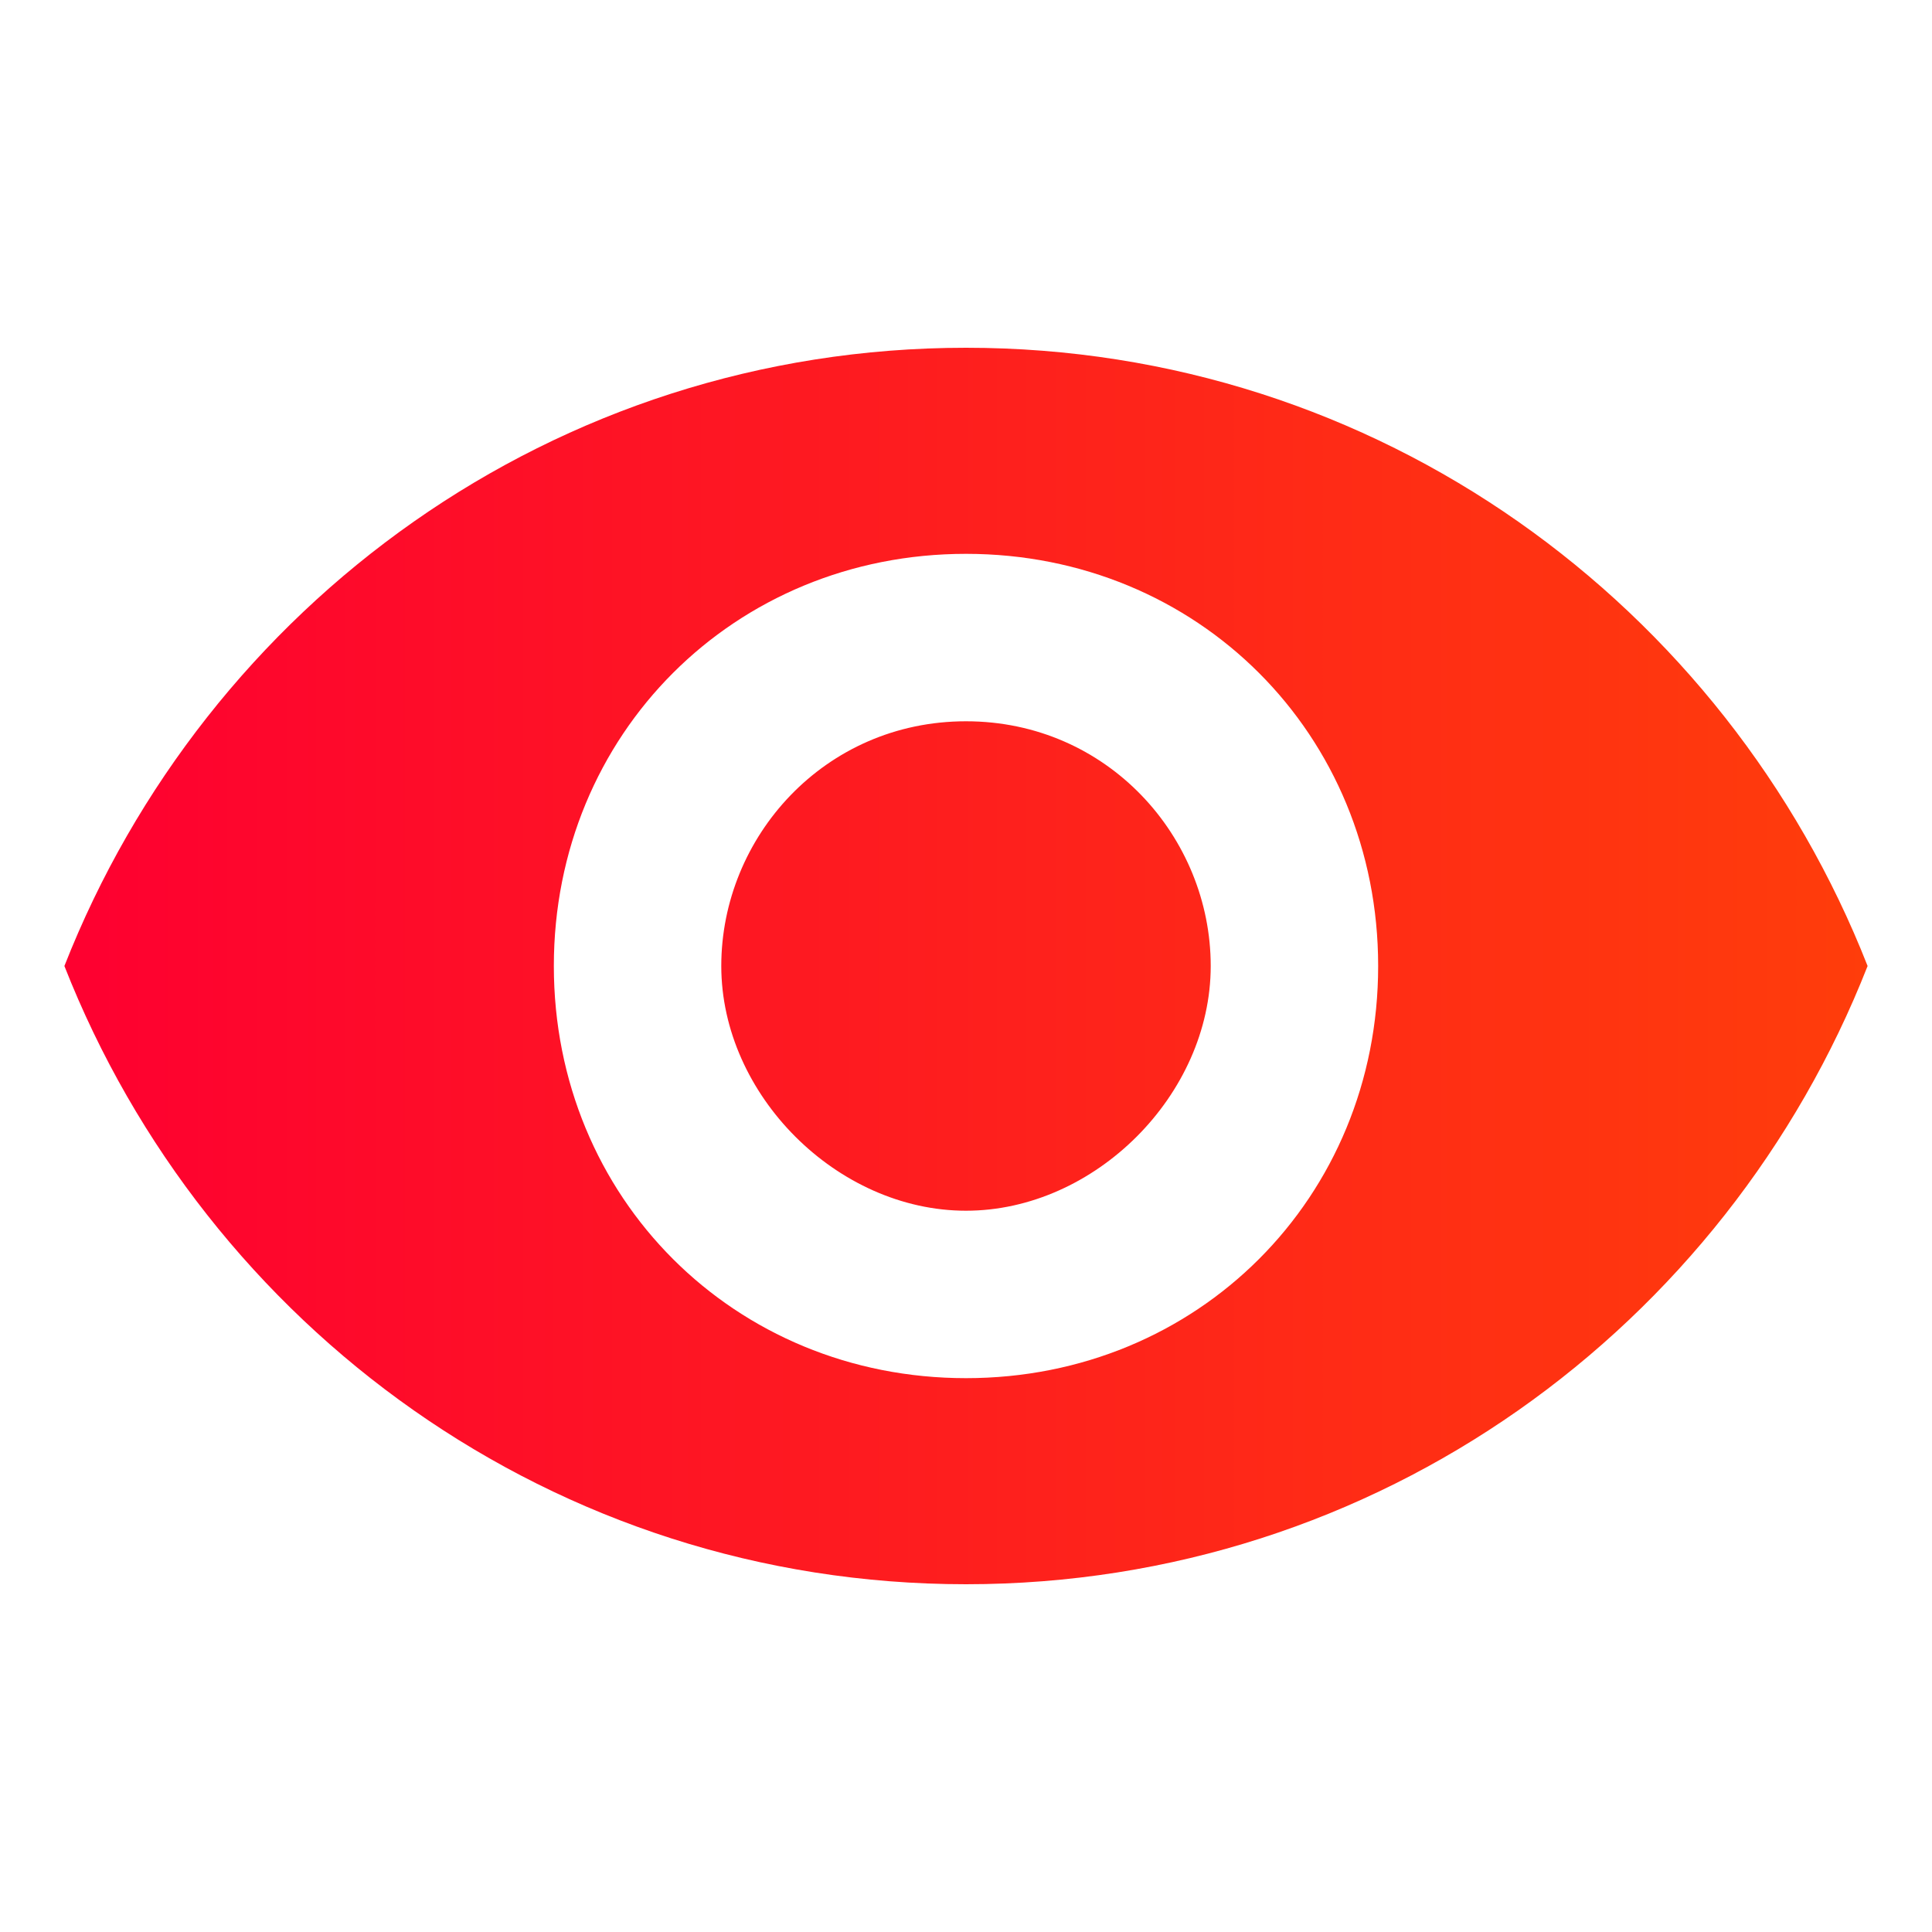 <?xml version="1.0" encoding="utf-8"?>
<!-- Generator: Adobe Illustrator 21.0.2, SVG Export Plug-In . SVG Version: 6.00 Build 0)  -->
<svg version="1.1" id="Layer_1" xmlns="http://www.w3.org/2000/svg" xmlns:xlink="http://www.w3.org/1999/xlink" x="0px" y="0px"
	 viewBox="0 0 15 15" style="enable-background:new 0 0 15 15;" xml:space="preserve">
<style type="text/css">
	.st0{fill:url(#SVGID_1_);}
</style>
<linearGradient id="SVGID_1_" gradientUnits="userSpaceOnUse" x1="0.733" y1="7.503" x2="18.423" y2="7.503">
	<stop  offset="0" style="stop-color:#FE0130"/>
	<stop  offset="1" style="stop-color:#FF4E00"/>
</linearGradient>
<path class="st0" d="M7.5,2.7c-3.2,0-5.9,2-7,4.8c1.1,2.8,3.8,4.8,7,4.8s5.9-2,7-4.8C13.4,4.7,10.7,2.7,7.5,2.7z M7.5,10.7
	c-1.8,0-3.2-1.4-3.2-3.2s1.4-3.2,3.2-3.2s3.2,1.4,3.2,3.2S9.3,10.7,7.5,10.7z M7.5,5.6c-1.1,0-1.9,0.9-1.9,1.9s0.9,1.9,1.9,1.9
	s1.9-0.9,1.9-1.9S8.6,5.6,7.5,5.6z"/>
</svg>
